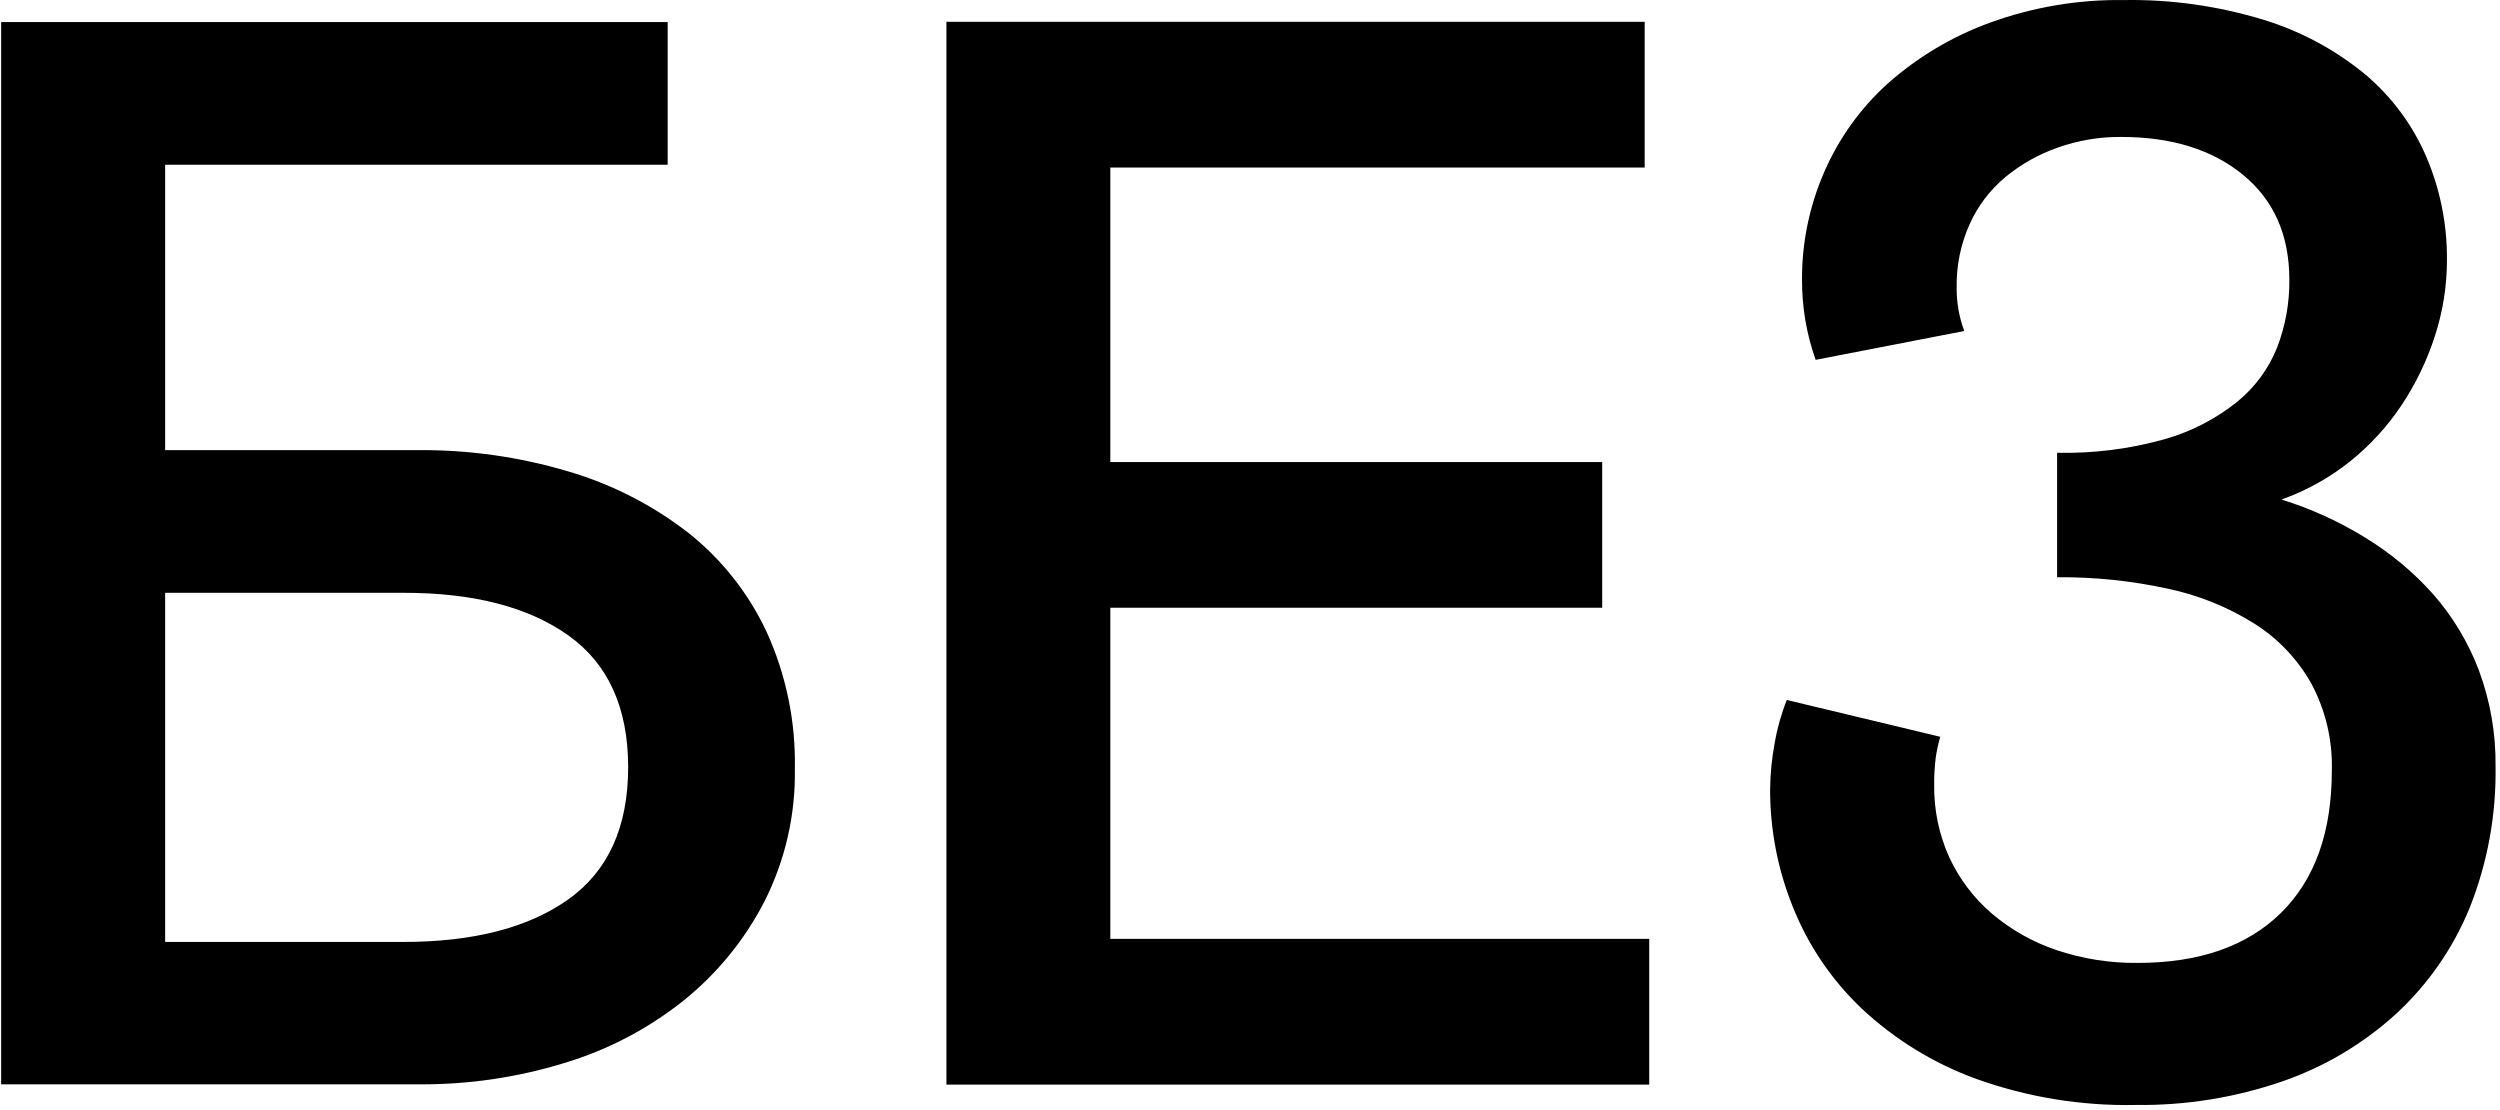 <?xml version="1.0" encoding="UTF-8"?> <svg xmlns="http://www.w3.org/2000/svg" width="286" height="127" viewBox="0 0 286 127" fill="none"> <path fill-rule="evenodd" clip-rule="evenodd" d="M18.891 107.757H46.151C54.151 107.757 60.434 106.137 65.001 102.897C69.567 99.657 71.854 94.62 71.861 87.787C71.861 80.96 69.574 75.923 65.001 72.677C60.428 69.43 54.144 67.81 46.151 67.817H18.891V107.757ZM47.721 51.496C53.57 51.439 59.395 52.258 65.001 53.927C69.968 55.383 74.618 57.758 78.711 60.927C82.556 63.968 85.638 67.864 87.711 72.307C89.938 77.211 91.038 82.551 90.931 87.936C91.023 93.207 89.829 98.422 87.451 103.127C85.188 107.528 82.022 111.401 78.161 114.496C74.112 117.715 69.486 120.131 64.531 121.617C59.185 123.257 53.622 124.076 48.031 124.047H0.131V2.527H76.381V18.847H18.891V51.496H47.721ZM108.271 2.497H188.151V19.166H127.021V52.857H183.291V69.527H127.021V107.407H188.671V124.077H108.271V2.527V2.497ZM221.961 84.287C221.735 85.084 221.561 85.896 221.441 86.717C221.316 87.752 221.259 88.794 221.271 89.837C221.237 92.68 221.828 95.496 223.001 98.087C224.145 100.554 225.806 102.746 227.871 104.517C230.045 106.36 232.549 107.775 235.251 108.686C238.244 109.692 241.384 110.189 244.541 110.157C251.601 110.157 257.071 108.247 260.951 104.427C264.831 100.607 266.768 95.167 266.761 88.107C266.851 84.66 266.045 81.248 264.421 78.207C262.853 75.416 260.616 73.059 257.911 71.347C254.871 69.442 251.52 68.088 248.011 67.347C243.846 66.439 239.593 65.999 235.331 66.037V51.797C239.495 51.89 243.651 51.364 247.661 50.237C250.665 49.381 253.47 47.936 255.911 45.987C257.951 44.329 259.535 42.178 260.511 39.737C261.456 37.27 261.928 34.648 261.901 32.007C261.901 26.907 260.138 22.907 256.611 20.007C253.084 17.107 248.418 15.66 242.611 15.666C240.155 15.652 237.715 16.065 235.401 16.887C233.217 17.651 231.186 18.795 229.401 20.267C227.651 21.732 226.256 23.575 225.321 25.657C224.307 27.923 223.802 30.384 223.841 32.867C223.821 34.573 224.116 36.268 224.711 37.867L207.711 41.166C206.662 38.213 206.134 35.101 206.151 31.967C206.134 27.756 206.993 23.588 208.671 19.727C210.342 15.852 212.828 12.383 215.961 9.557C219.367 6.533 223.313 4.179 227.591 2.617C232.512 0.817 237.721 -0.067 242.961 0.007C248.38 -0.081 253.778 0.682 258.961 2.267C263.21 3.567 267.161 5.691 270.591 8.517C273.631 11.084 276.028 14.327 277.591 17.987C279.164 21.692 279.96 25.681 279.931 29.706C279.937 32.685 279.468 35.646 278.541 38.477C277.638 41.273 276.352 43.932 274.721 46.377C273.095 48.81 271.105 50.978 268.821 52.807C266.472 54.676 263.83 56.143 261.001 57.147C264.354 58.186 267.563 59.644 270.551 61.487C273.466 63.257 276.102 65.45 278.371 67.996C280.611 70.556 282.375 73.496 283.581 76.677C284.889 80.195 285.536 83.924 285.491 87.677C285.579 93.202 284.577 98.69 282.541 103.827C280.658 108.45 277.779 112.601 274.111 115.987C270.346 119.416 265.923 122.042 261.111 123.706C255.721 125.565 250.051 126.479 244.351 126.407C238.112 126.536 231.903 125.519 226.031 123.407C221.16 121.626 216.7 118.878 212.921 115.327C209.521 112.08 206.857 108.141 205.111 103.777C203.383 99.503 202.497 94.936 202.501 90.327C202.519 88.548 202.693 86.775 203.021 85.027C203.308 83.332 203.774 81.673 204.411 80.077L221.961 84.287Z" fill="black"></path> </svg> 